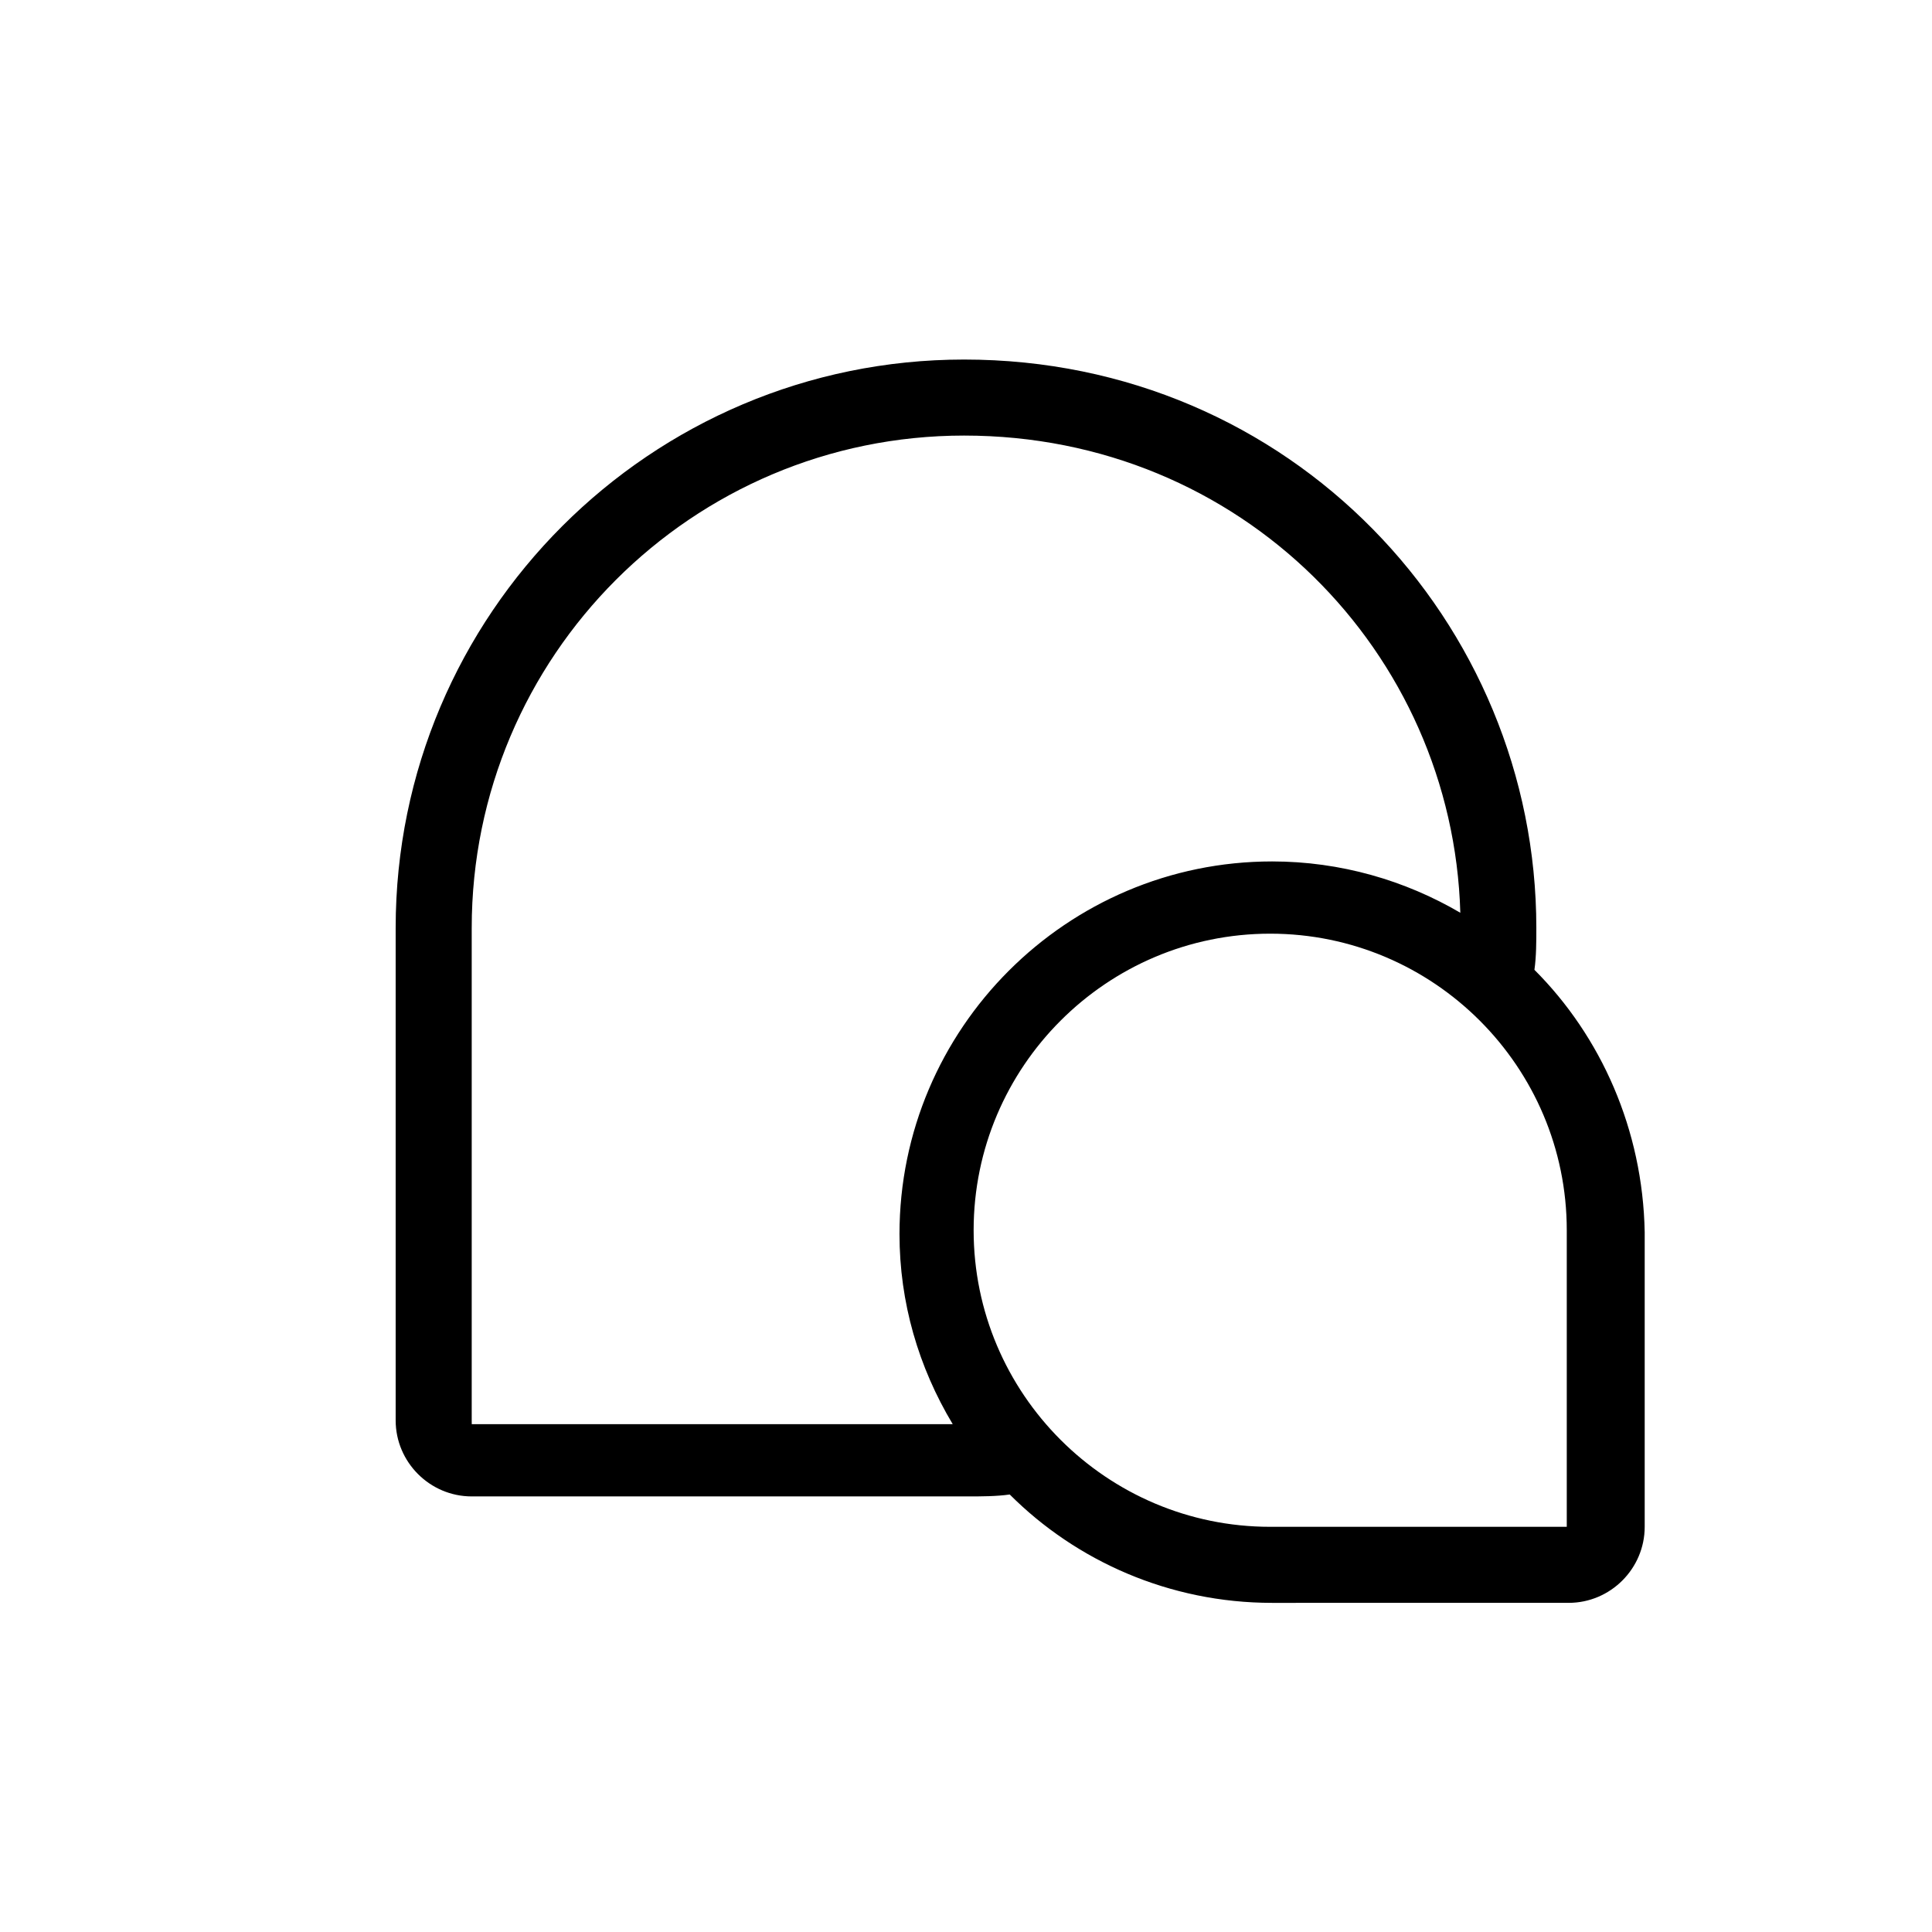 <?xml version="1.0" encoding="UTF-8"?>
<!-- Uploaded to: SVG Find, www.svgrepo.com, Generator: SVG Find Mixer Tools -->
<svg fill="#000000" width="800px" height="800px" version="1.1" viewBox="144 144 512 512" xmlns="http://www.w3.org/2000/svg">
 <path d="m550.64 401.01c0.504-3.527 0.504-7.559 0.504-11.086 0-81.043-65.035-150.64-151.65-150.64-83.125 0.004-150.64 67.512-150.64 150.64v130.49c0 11.078 9.07 20.152 20.152 20.152h131.5c3.527 0 7.559 0 11.082-0.508 17.633 17.633 42.32 28.719 69.527 28.719l78.594-0.004c11.082 0 20.152-9.07 20.152-20.152v-78.086c-0.504-27.207-11.59-51.891-29.223-69.523zm-281.63 119.4v-130.49c0-72.043 58.441-130.49 130.49-130.49 73.457 0 129.52 57.445 131.5 126.46-14.609-8.566-31.738-13.602-49.879-13.602-54.41 0-98.746 44.336-98.746 98.746 0 18.141 5.039 35.266 14.105 50.383h-127.46zm290.2 28.211h-78.594c-43.328 0-78.594-35.266-78.594-78.594s35.266-78.594 78.594-78.594 78.594 35.266 78.594 78.598z"/>
</svg>